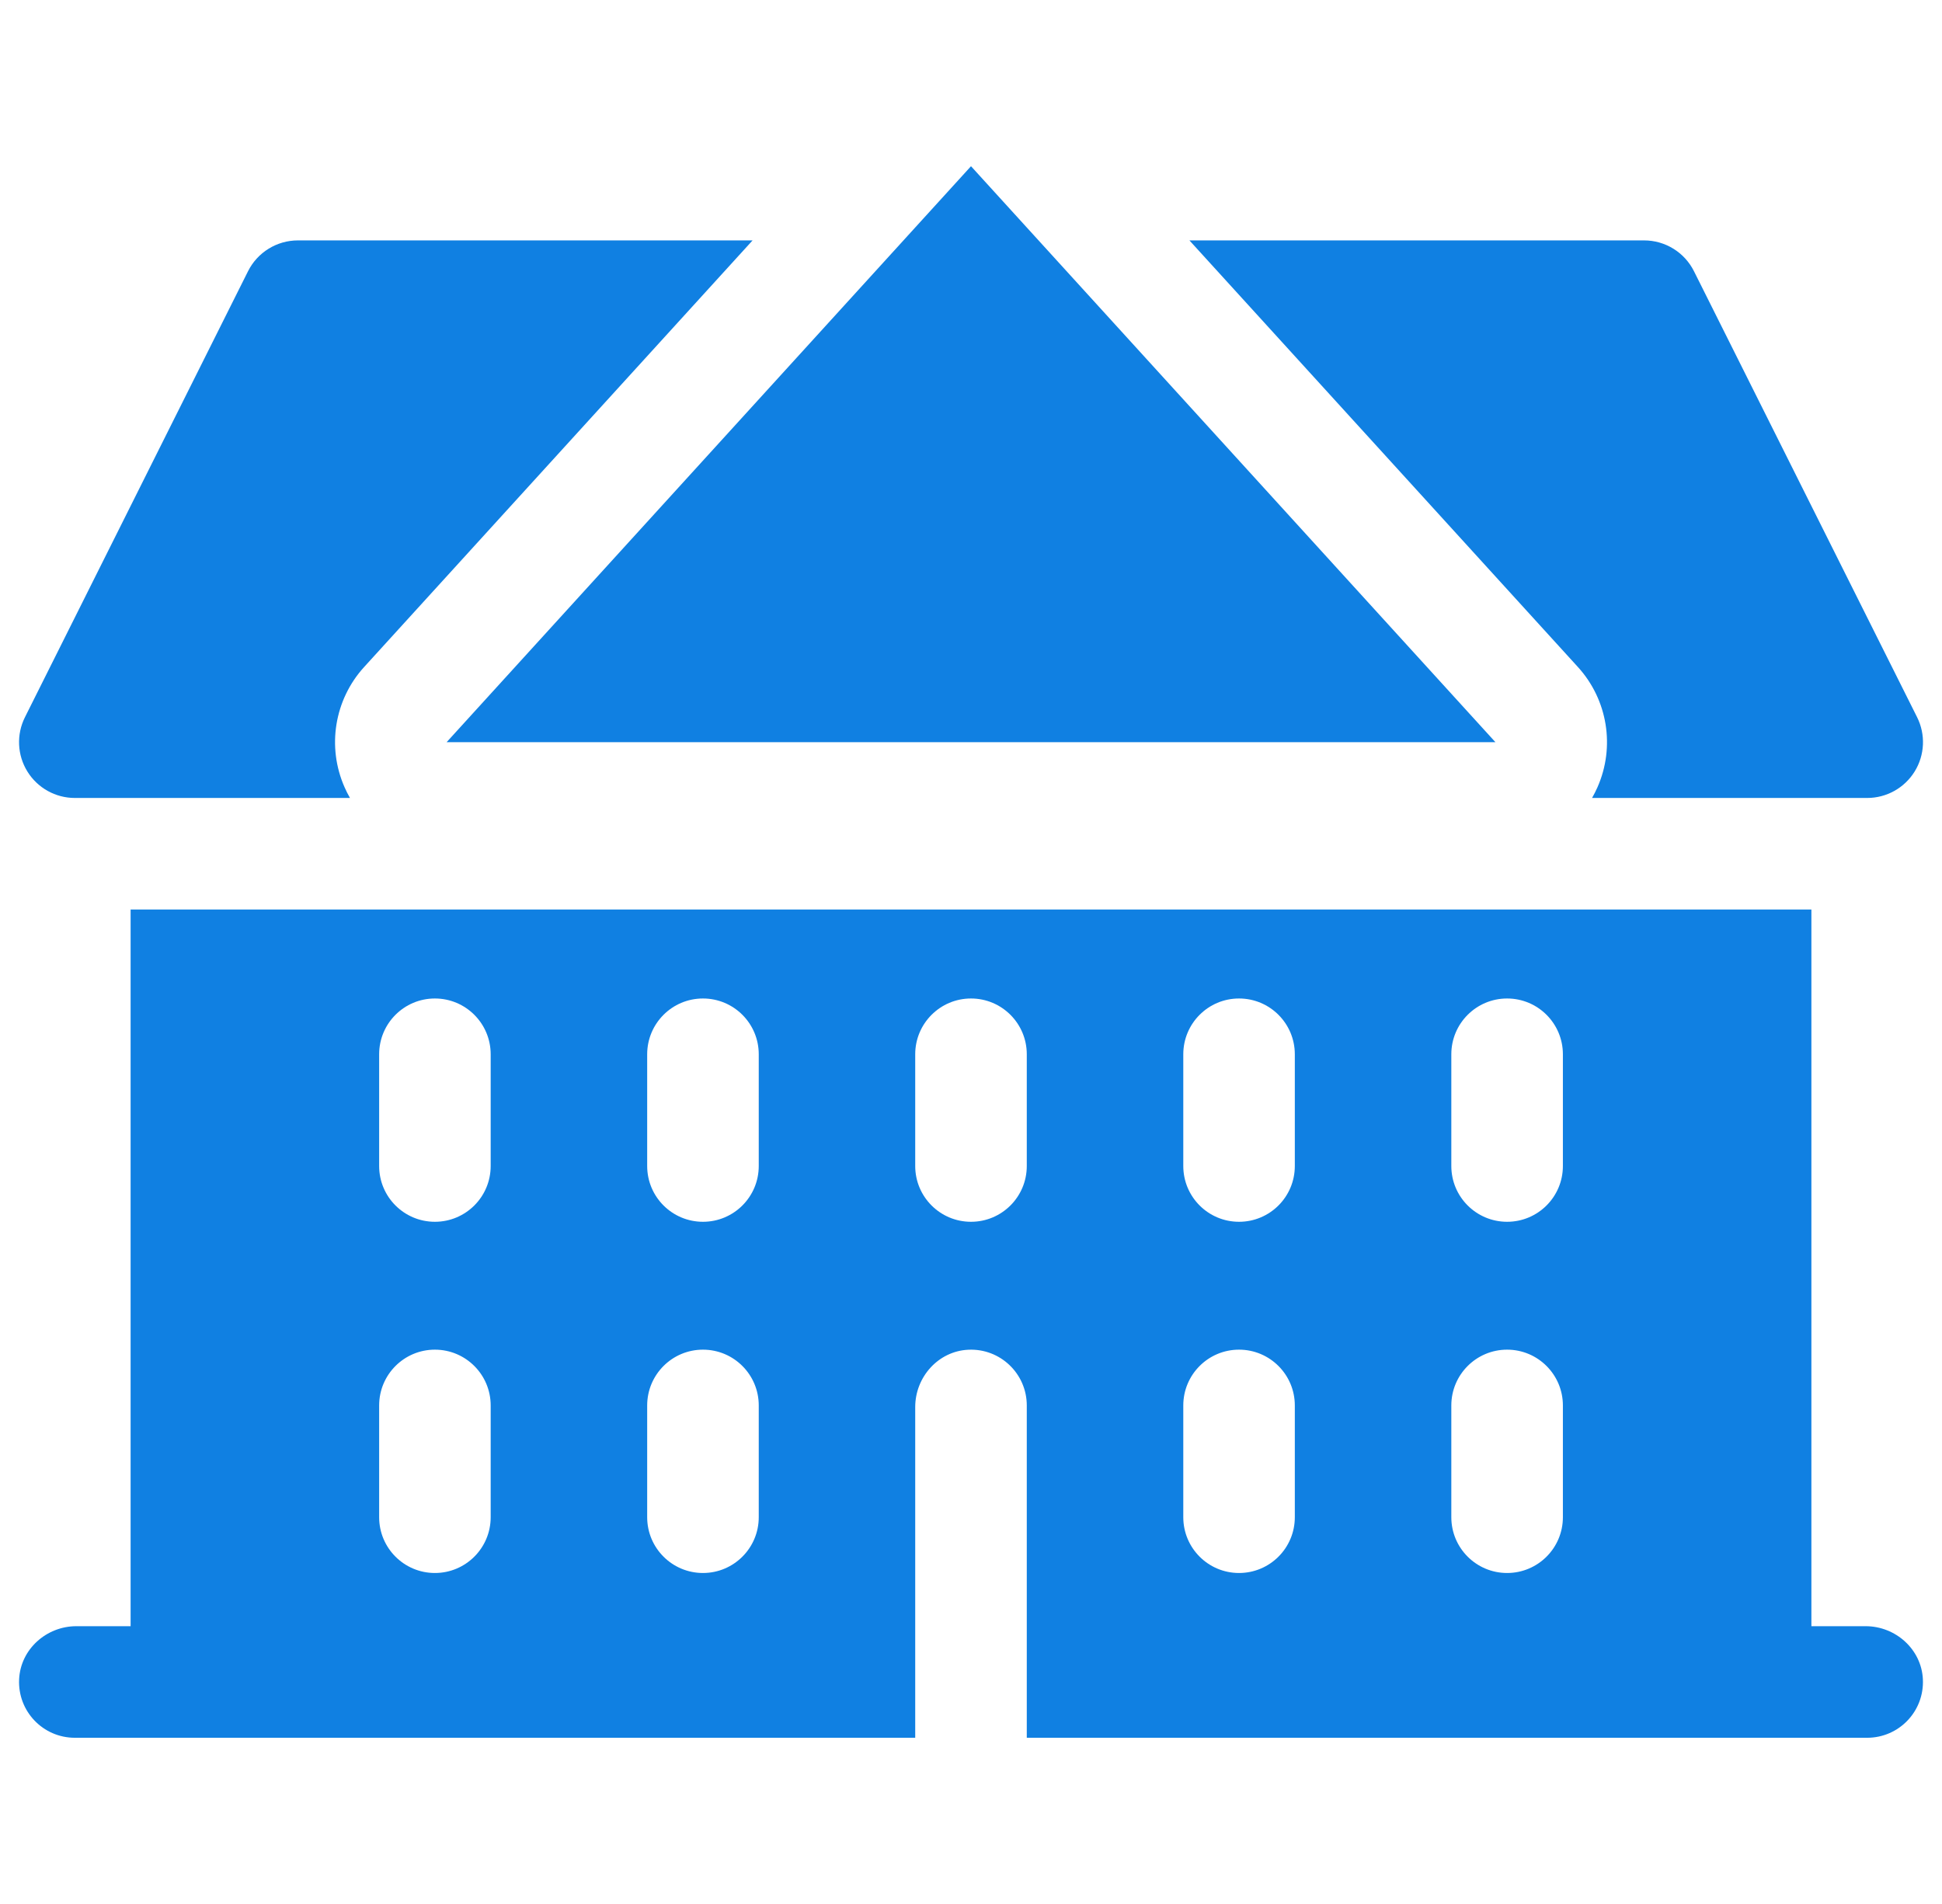 <svg width="51" height="50" viewBox="0 0 51 50" fill="none" xmlns="http://www.w3.org/2000/svg">
<g clip-path="url(#clip0_295_1778)">
<path d="M39.272 19.49L25.5 4.365L11.729 19.49H39.272Z" fill="#1080E2"/>
<path d="M41.952 20.674C41.909 20.771 41.862 20.864 41.81 20.955H49.036C49.544 20.955 50.015 20.692 50.282 20.26C50.549 19.828 50.573 19.289 50.346 18.834L44.486 7.122C44.238 6.626 43.731 6.313 43.176 6.313H31.236L41.439 17.517C42.22 18.375 42.421 19.613 41.952 20.674Z" fill="#1080E2"/>
<path d="M1.965 20.955H9.191C9.139 20.864 9.091 20.771 9.049 20.674C8.58 19.613 8.781 18.375 9.562 17.517L19.764 6.313H7.824C7.27 6.313 6.762 6.626 6.514 7.122L0.655 18.835C0.428 19.289 0.452 19.828 0.719 20.26C0.986 20.692 1.457 20.955 1.965 20.955Z" fill="#1080E2"/>
<path d="M48.994 42.705H47.57V23.884H3.43V42.705H2.006C1.217 42.705 0.539 43.312 0.502 44.099C0.462 44.941 1.132 45.635 1.965 45.635H24.035V36.95C24.035 36.161 24.641 35.482 25.429 35.445C26.27 35.405 26.965 36.076 26.965 36.908V45.635H49.035C49.868 45.635 50.538 44.941 50.498 44.099C50.461 43.312 49.782 42.705 48.994 42.705ZM12.886 39.843C12.886 40.652 12.23 41.308 11.421 41.308C10.612 41.308 9.957 40.652 9.957 39.843V36.908C9.957 36.099 10.612 35.443 11.421 35.443C12.23 35.443 12.886 36.099 12.886 36.908V39.843ZM12.886 30.62C12.886 31.43 12.23 32.085 11.421 32.085C10.612 32.085 9.957 31.43 9.957 30.62V27.686C9.957 26.877 10.612 26.221 11.421 26.221C12.23 26.221 12.886 26.877 12.886 27.686V30.62ZM19.926 39.843C19.926 40.652 19.27 41.308 18.461 41.308C17.652 41.308 16.996 40.652 16.996 39.843V36.908C16.996 36.099 17.652 35.443 18.461 35.443C19.27 35.443 19.926 36.099 19.926 36.908V39.843ZM19.926 30.62C19.926 31.43 19.27 32.085 18.461 32.085C17.652 32.085 16.996 31.43 16.996 30.62V27.686C16.996 26.877 17.652 26.221 18.461 26.221C19.27 26.221 19.926 26.877 19.926 27.686V30.62ZM26.965 30.62C26.965 31.43 26.309 32.085 25.5 32.085C24.691 32.085 24.035 31.43 24.035 30.62V27.686C24.035 26.877 24.691 26.221 25.5 26.221C26.309 26.221 26.965 26.877 26.965 27.686V30.62ZM34.004 39.843C34.004 40.652 33.348 41.308 32.539 41.308C31.73 41.308 31.075 40.652 31.075 39.843V36.908C31.075 36.099 31.73 35.443 32.539 35.443C33.348 35.443 34.004 36.099 34.004 36.908V39.843ZM34.004 30.62C34.004 31.43 33.348 32.085 32.539 32.085C31.73 32.085 31.075 31.43 31.075 30.62V27.686C31.075 26.877 31.73 26.221 32.539 26.221C33.348 26.221 34.004 26.877 34.004 27.686V30.62ZM41.044 39.843C41.044 40.652 40.388 41.308 39.579 41.308C38.77 41.308 38.114 40.652 38.114 39.843V36.908C38.114 36.099 38.77 35.443 39.579 35.443C40.388 35.443 41.044 36.099 41.044 36.908V39.843ZM41.044 30.62C41.044 31.43 40.388 32.085 39.579 32.085C38.77 32.085 38.114 31.43 38.114 30.62V27.686C38.114 26.877 38.77 26.221 39.579 26.221C40.388 26.221 41.044 26.877 41.044 27.686V30.62Z" fill="#1080E2"/>
</g>
<defs>
<clipPath id="clip0_295_1778">
<rect width="50" height="50" fill="white" transform="translate(0.5)"/>
</clipPath>
</defs>
</svg>
